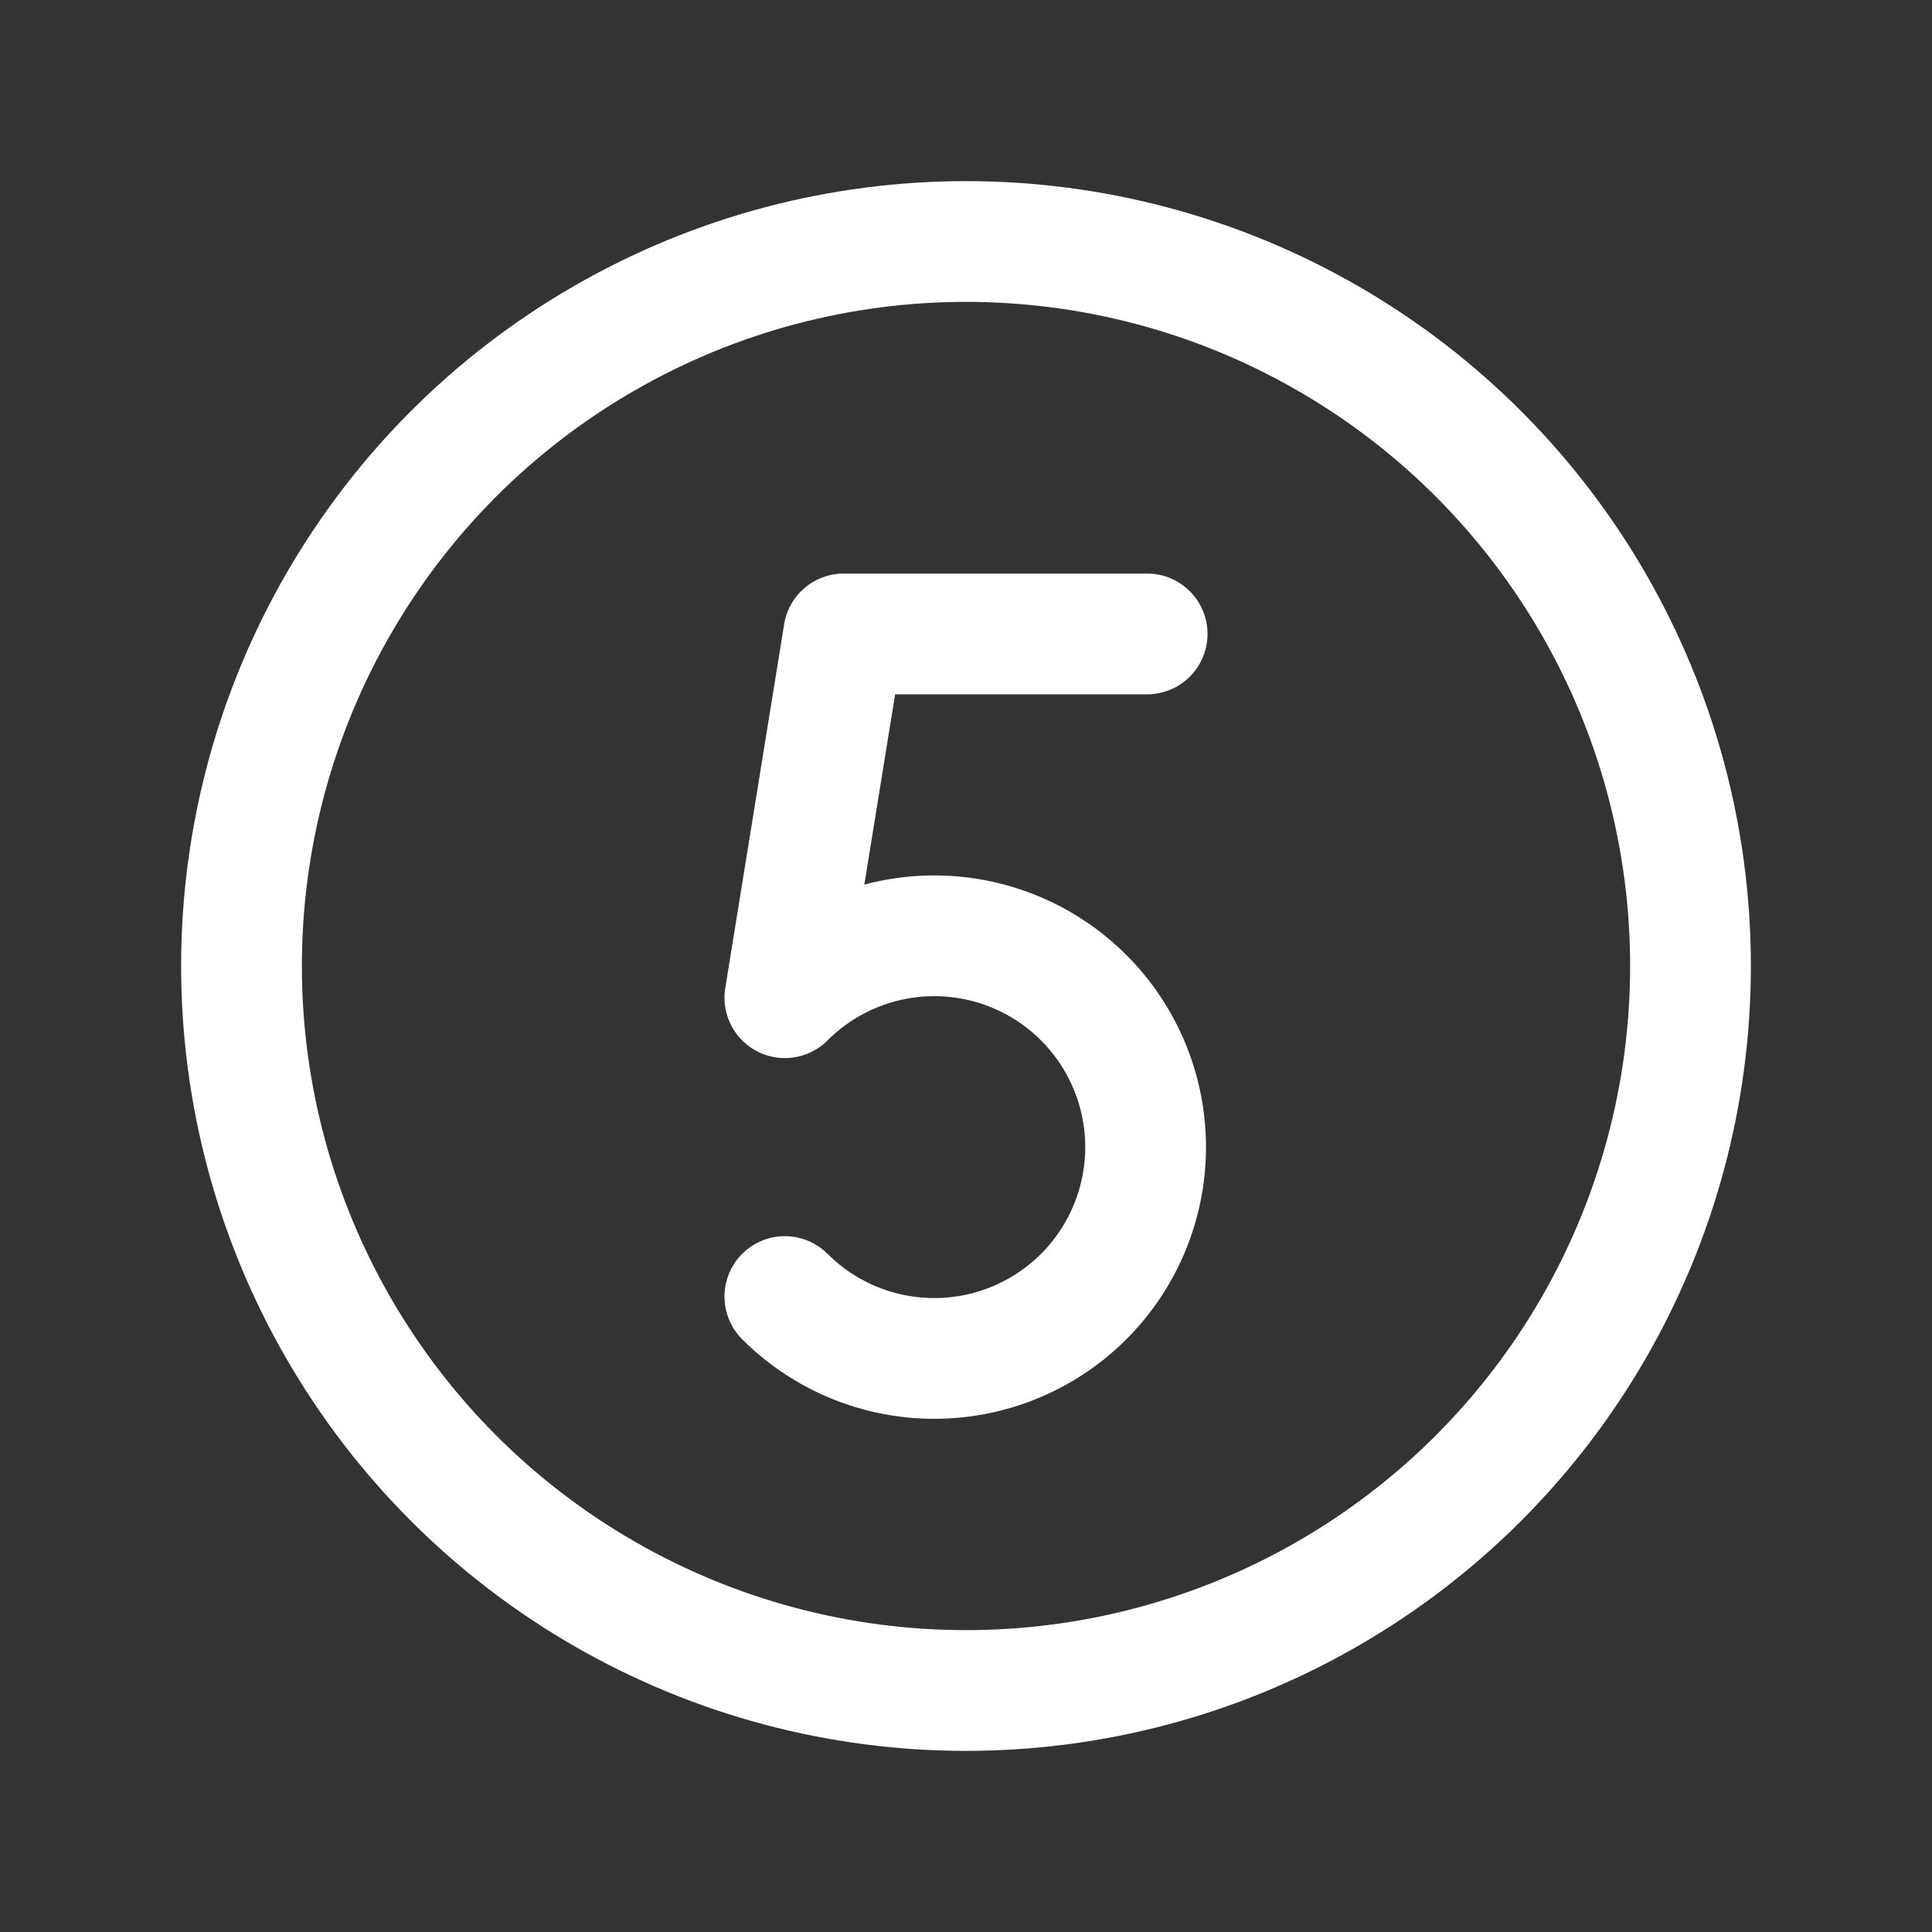 <svg viewBox="0 0 256 256" xmlns="http://www.w3.org/2000/svg"><rect x="0" y="0" width="256" height="256" fill="#333333" stroke="none"/><rect fill="none" height="256" width="256"></rect><circle cx="128" cy="128" fill="none" r="96" stroke="#ffffff" stroke-miterlimit="10" stroke-width="16px" stroke-linecap="butt" original-stroke="#000000"></circle><path d="M152,84H111.8L104,132.2a28,28,0,1,1,0,39.6" fill="none" stroke="#ffffff" stroke-linecap="round" stroke-linejoin="round" stroke-width="16px" original-stroke="#000000"></path></svg>